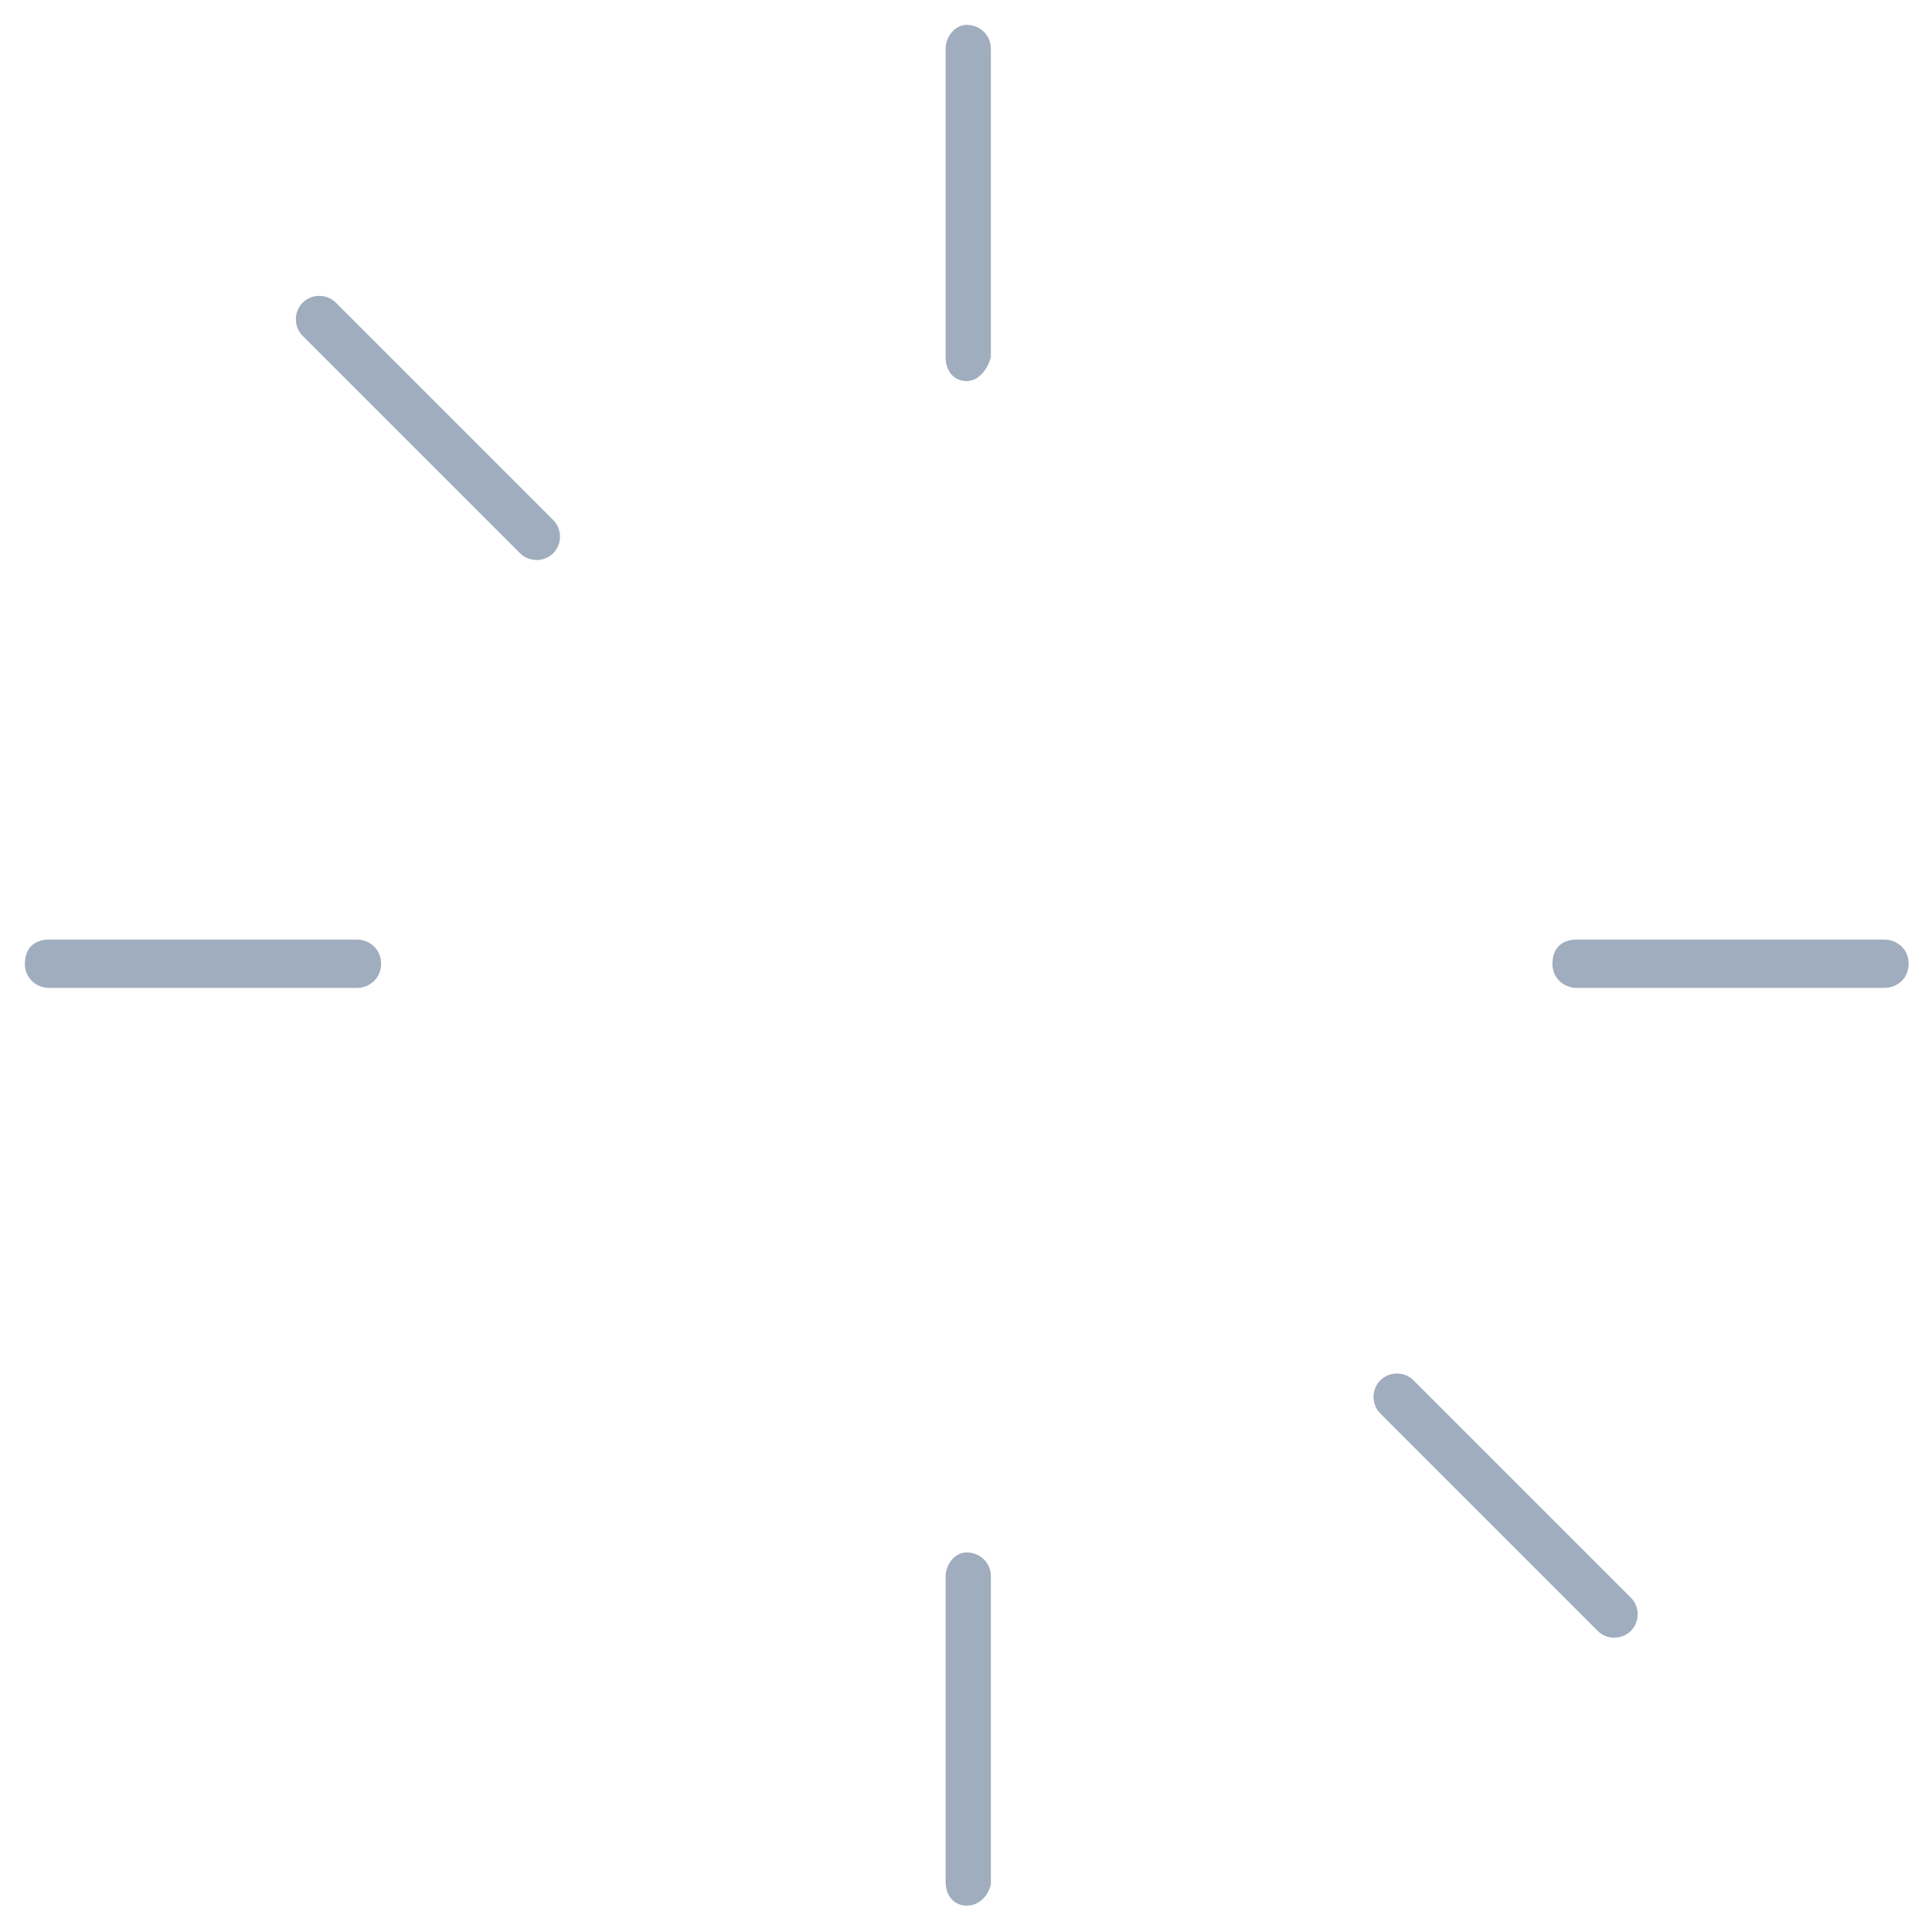 <?xml version="1.0" encoding="UTF-8"?> <svg xmlns="http://www.w3.org/2000/svg" width="64" height="64" viewBox="0 0 64 64" fill="none"> <path d="M17.226 18.326L10.026 11.126C9.726 10.826 9.726 10.326 10.026 10.026C10.326 9.726 10.826 9.726 11.126 10.026L18.326 17.226C18.626 17.526 18.626 18.026 18.326 18.326C18.026 18.626 17.526 18.626 17.226 18.326Z" fill="#A0ADBE"></path> <path d="M52.925 54.025L45.725 46.825C45.425 46.525 45.425 46.025 45.725 45.725C46.025 45.425 46.525 45.425 46.825 45.725L54.025 52.925C54.325 53.225 54.325 53.725 54.025 54.025C53.725 54.325 53.225 54.325 52.925 54.025Z" fill="#A0ADBE"></path> <path d="M32.024 12.624C31.624 12.624 31.324 12.324 31.324 11.824V1.624C31.324 1.224 31.624 0.824 32.024 0.824C32.424 0.824 32.824 1.124 32.824 1.624V11.824C32.724 12.224 32.424 12.624 32.024 12.624Z" fill="#A0ADBE"></path> <path d="M32.024 63.126C31.624 63.126 31.324 62.826 31.324 62.326V52.226C31.324 51.826 31.624 51.426 32.024 51.426C32.424 51.426 32.824 51.726 32.824 52.226V62.426C32.724 62.826 32.424 63.126 32.024 63.126Z" fill="#A0ADBE"></path> <path d="M11.824 32.725H1.624C1.224 32.725 0.824 32.425 0.824 31.925C0.824 31.425 1.124 31.125 1.624 31.125H11.824C12.224 31.125 12.624 31.425 12.624 31.925C12.624 32.425 12.224 32.725 11.824 32.725Z" fill="#A0ADBE"></path> <path d="M62.426 32.725H52.226C51.826 32.725 51.426 32.425 51.426 31.925C51.426 31.425 51.726 31.125 52.226 31.125H62.426C62.826 31.125 63.226 31.425 63.226 31.925C63.226 32.425 62.826 32.725 62.426 32.725Z" fill="#A0ADBE"></path> </svg> 